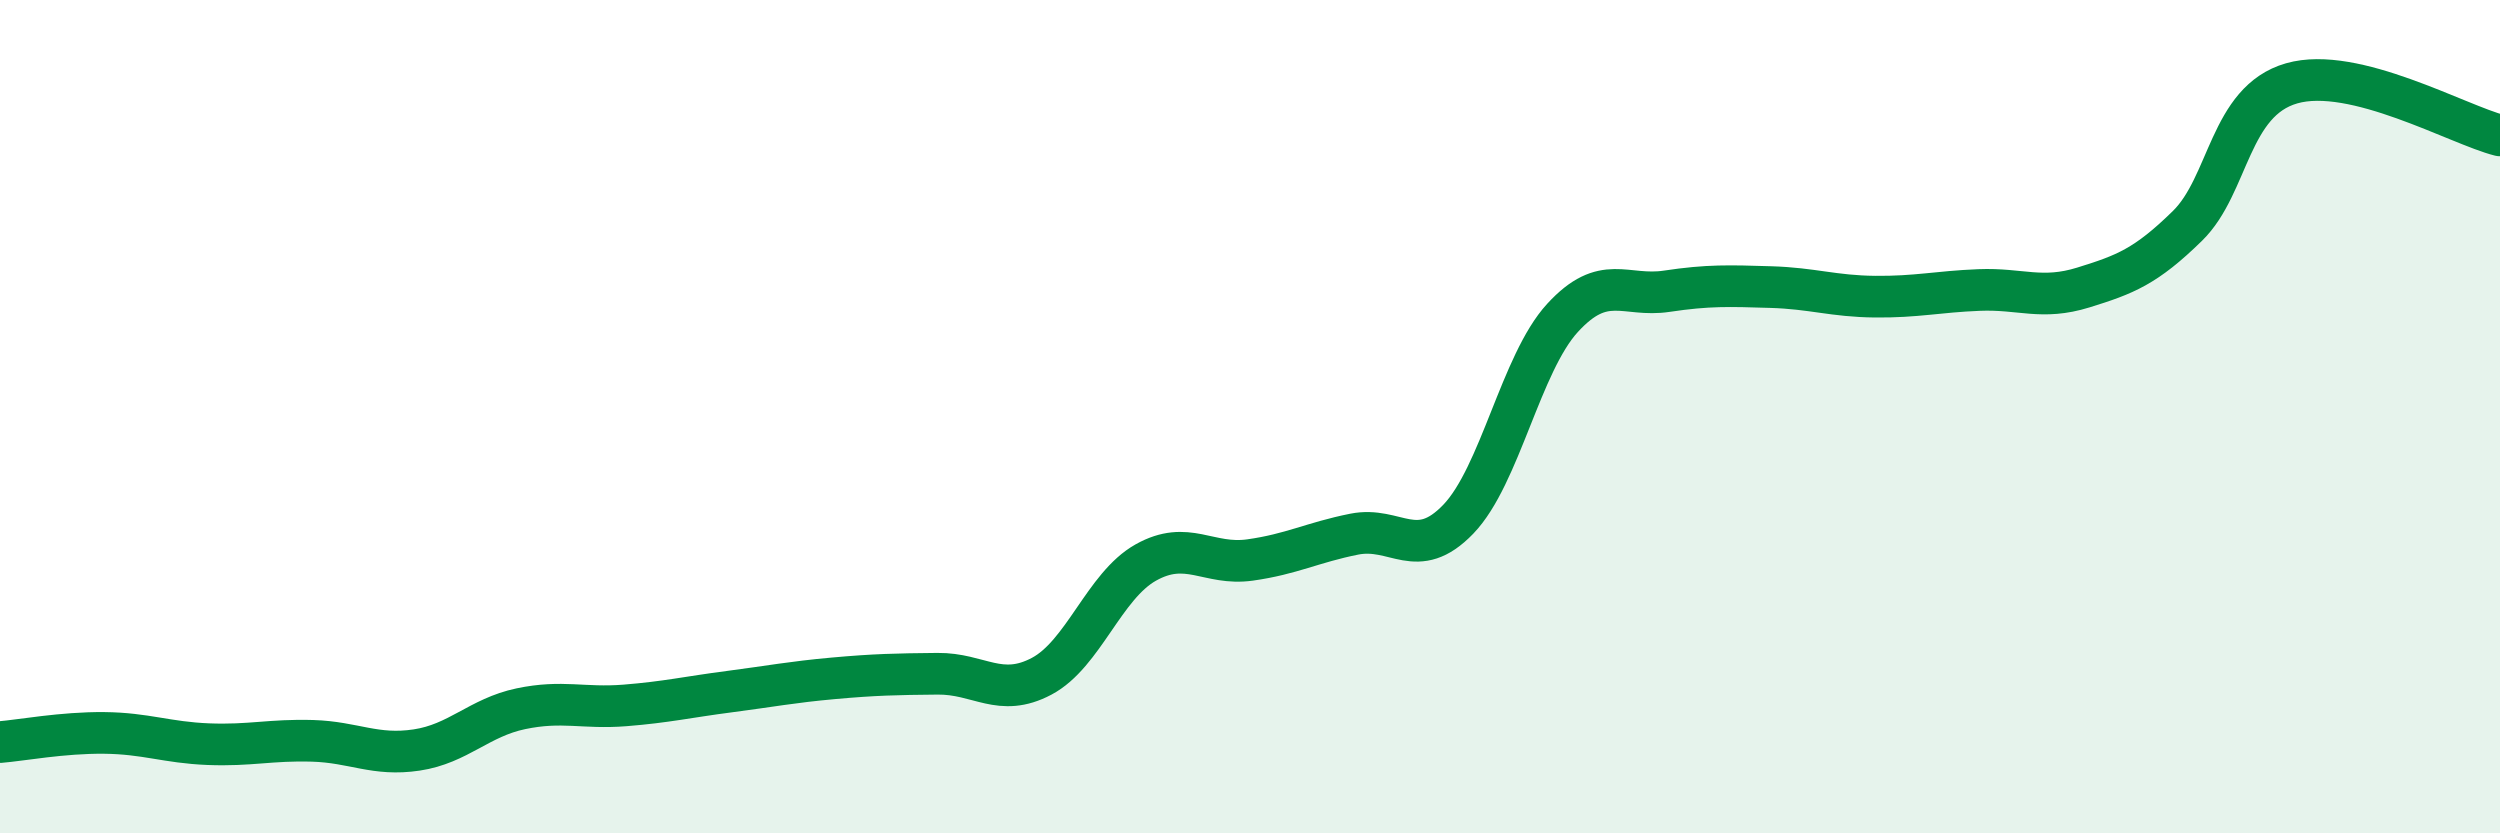 
    <svg width="60" height="20" viewBox="0 0 60 20" xmlns="http://www.w3.org/2000/svg">
      <path
        d="M 0,17.81 C 0.5,17.77 1.5,17.58 2.5,17.59 C 3.5,17.6 4,17.82 5,17.86 C 6,17.9 6.5,17.75 7.5,17.78 C 8.5,17.81 9,18.15 10,18 C 11,17.85 11.5,17.22 12.5,17.01 C 13.5,16.8 14,17.01 15,16.93 C 16,16.85 16.5,16.73 17.5,16.6 C 18.5,16.47 19,16.37 20,16.28 C 21,16.19 21.5,16.18 22.5,16.17 C 23.5,16.16 24,16.76 25,16.23 C 26,15.7 26.5,14.06 27.5,13.5 C 28.5,12.94 29,13.58 30,13.44 C 31,13.3 31.5,13.02 32.5,12.82 C 33.5,12.62 34,13.5 35,12.46 C 36,11.42 36.5,8.72 37.5,7.63 C 38.5,6.54 39,7.14 40,6.99 C 41,6.84 41.5,6.86 42.5,6.89 C 43.5,6.92 44,7.11 45,7.12 C 46,7.13 46.5,7 47.5,6.96 C 48.5,6.92 49,7.21 50,6.9 C 51,6.59 51.5,6.4 52.5,5.42 C 53.5,4.44 53.5,2.43 55,2 C 56.5,1.57 59,3 60,3.25L60 20L0 20Z"
        fill="#008740"
        opacity="0.1"
        stroke-linecap="round"
        stroke-linejoin="round"
      />
      <path
        d="M 0,17.81 C 0.5,17.77 1.5,17.58 2.5,17.59 C 3.5,17.6 4,17.82 5,17.86 C 6,17.9 6.5,17.75 7.5,17.78 C 8.5,17.81 9,18.15 10,18 C 11,17.85 11.5,17.22 12.5,17.01 C 13.5,16.8 14,17.01 15,16.93 C 16,16.85 16.5,16.73 17.5,16.6 C 18.5,16.47 19,16.37 20,16.28 C 21,16.19 21.5,16.18 22.5,16.17 C 23.5,16.16 24,16.76 25,16.23 C 26,15.7 26.5,14.06 27.5,13.5 C 28.5,12.94 29,13.58 30,13.44 C 31,13.3 31.5,13.02 32.5,12.82 C 33.5,12.62 34,13.5 35,12.46 C 36,11.42 36.5,8.72 37.5,7.63 C 38.5,6.54 39,7.14 40,6.99 C 41,6.84 41.5,6.86 42.5,6.89 C 43.5,6.92 44,7.11 45,7.12 C 46,7.13 46.5,7 47.5,6.96 C 48.5,6.92 49,7.21 50,6.9 C 51,6.59 51.5,6.4 52.5,5.42 C 53.5,4.44 53.5,2.43 55,2 C 56.5,1.57 59,3 60,3.25"
        stroke="#008740"
        stroke-width="1"
        fill="none"
        stroke-linecap="round"
        stroke-linejoin="round"
      />
    </svg>
  